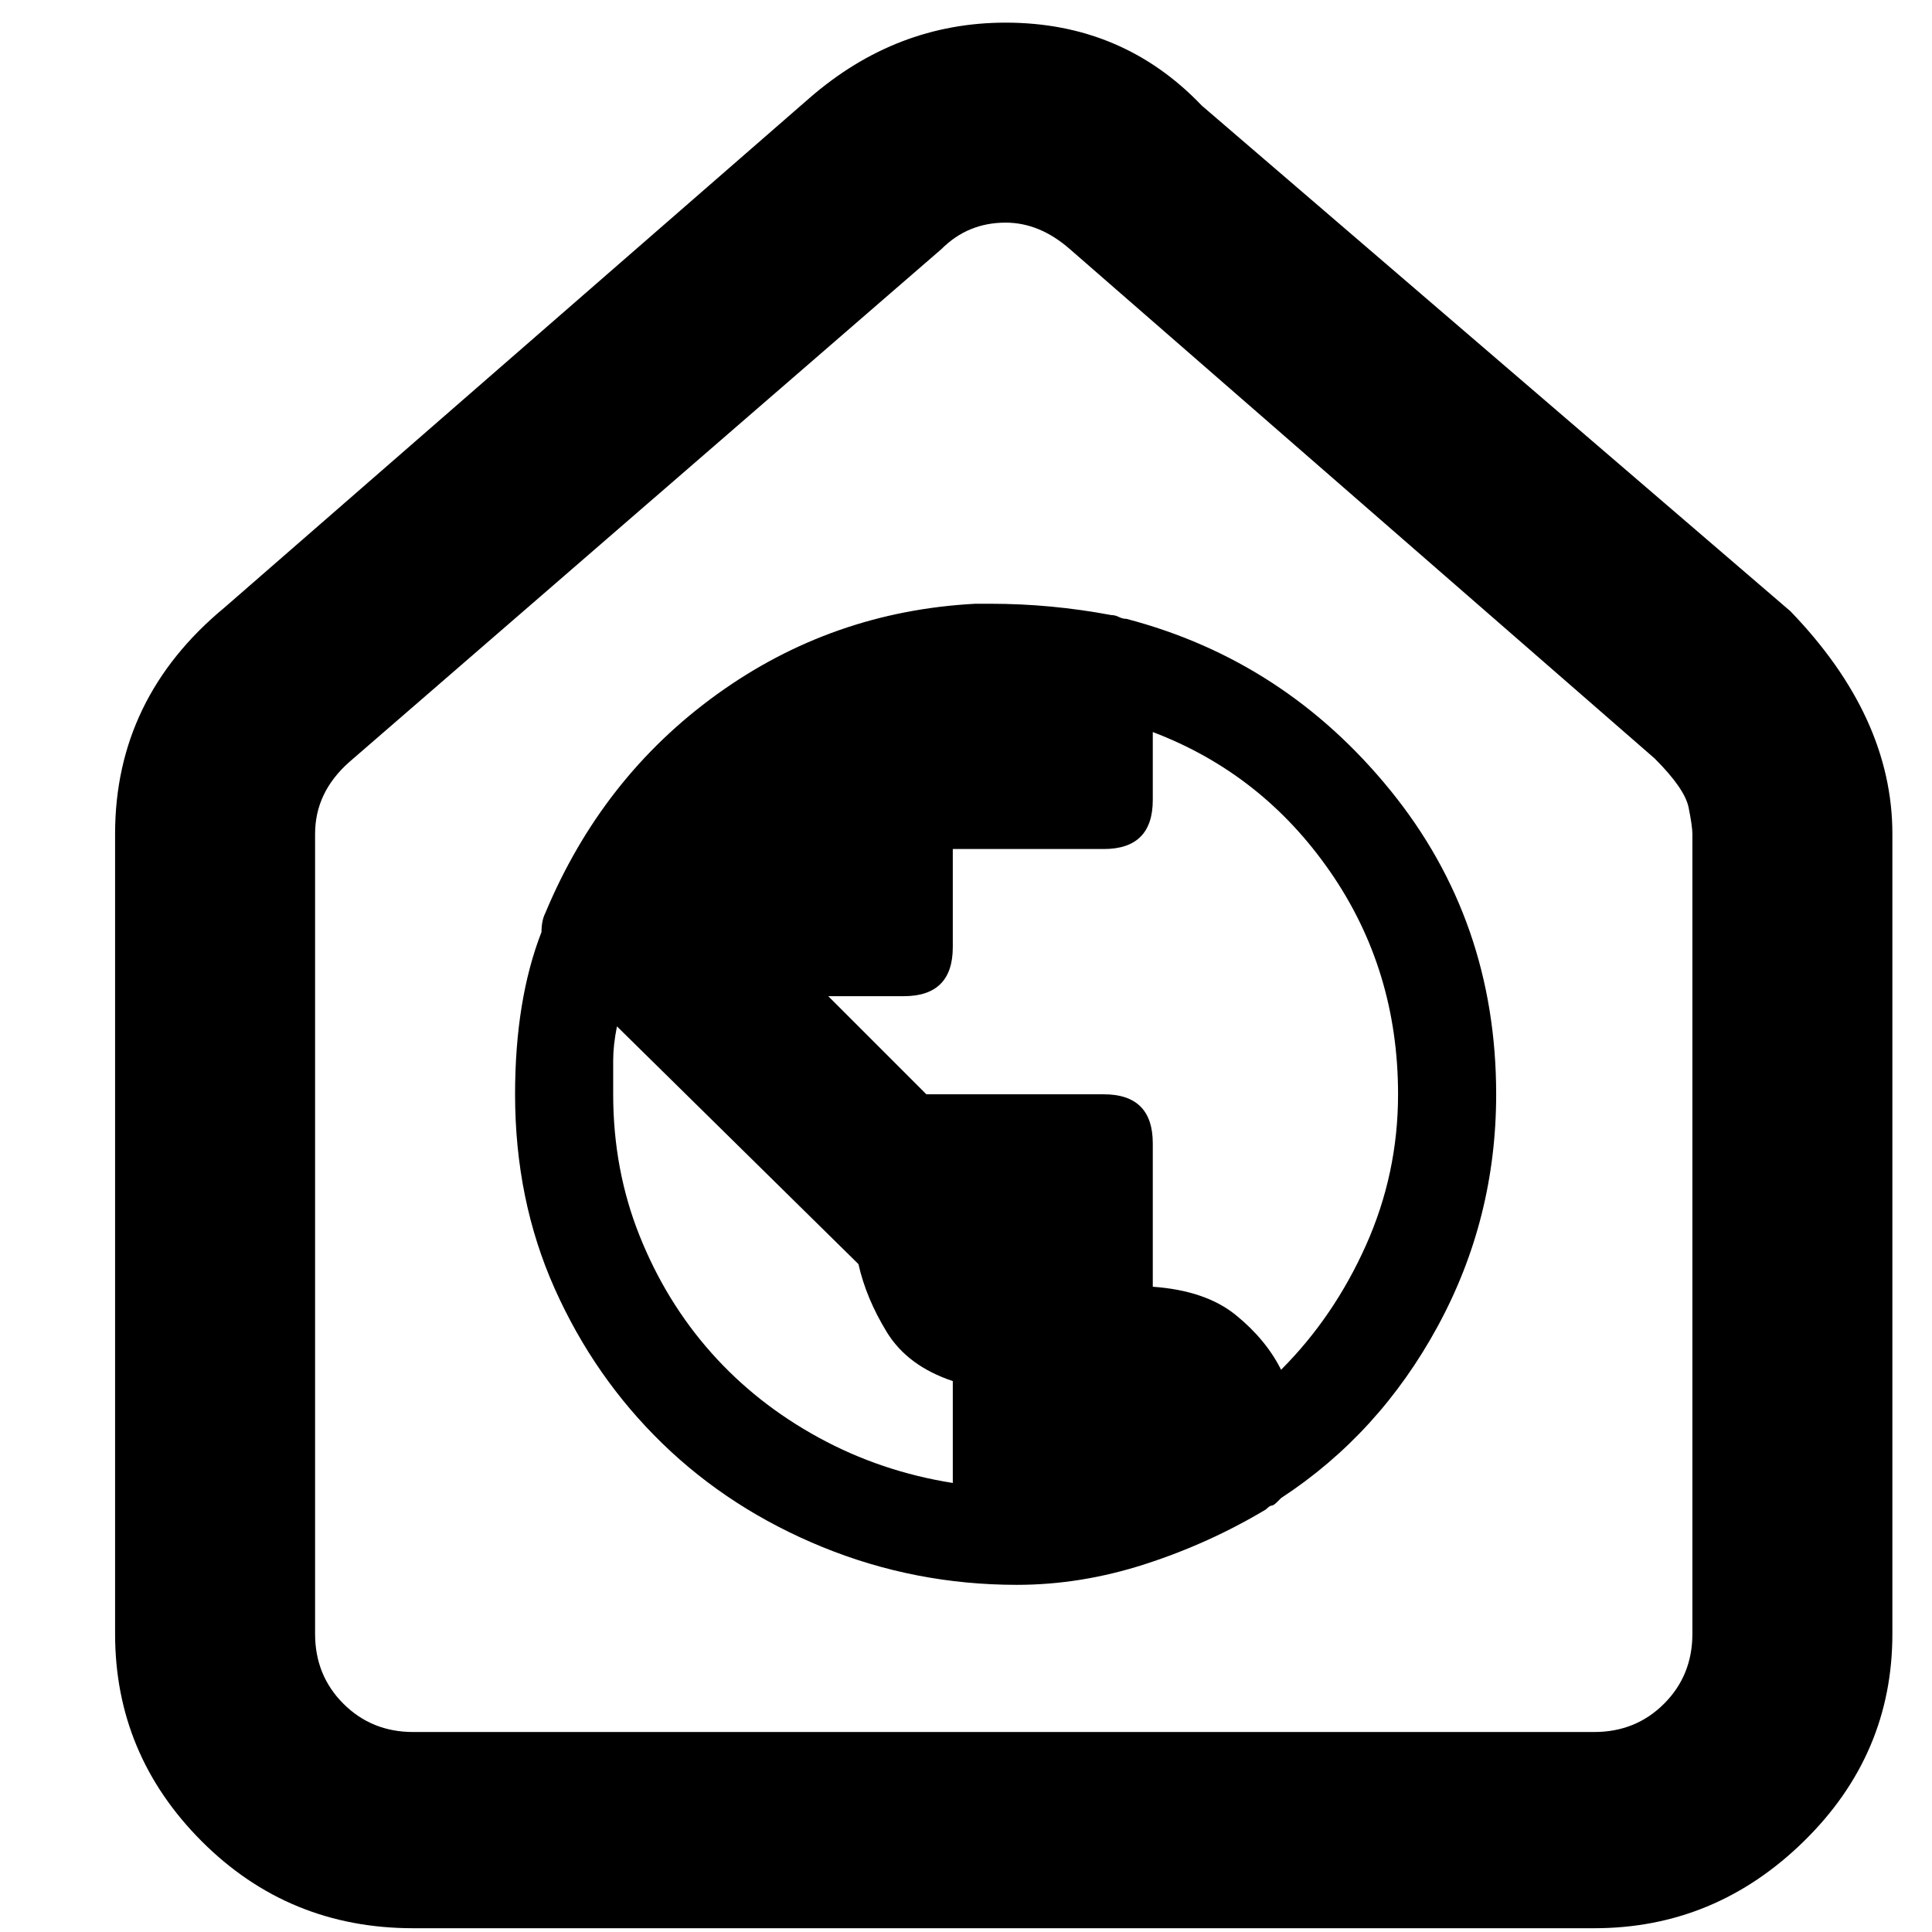 <svg xmlns="http://www.w3.org/2000/svg" viewBox="0 0 512 512">
	<path d="M422.5 511h-313q-33 0-56-23t-23-55V221q0-36 29-60l155-135q23-20 52-20 31 0 52 22l156 134q27 28 27 59v212q0 32-23.5 55t-55.5 23zm-156-452q-10 0-17 7l-157 136q-9 8-9 19v212q0 11 7.5 18.5t18.5 7.5h313q11 0 18.5-7.5t7.5-18.5V221q0-2-1-7t-9-13l-155-135q-8-7-17-7zm-130 231q0-25 7-43 0-3 1-5 15-36 45.5-58t68.5-24h4q16 0 32 3 1 0 2 .5t2 .5q42 11 70 45.5t28 80.5q0 33-15.5 61.5T339.5 397l-1 1q-1 1-1.5 1t-1.5 1q-15 9-32 14.5t-34 5.5q-27 0-51.5-10t-42.5-27.5-28.5-41-10.5-51.5zm234 0q0-33-18-59t-47-37v18q0 13-13 13h-40v26q0 13-13 13h-20l26 26h47q13 0 13 13v38q14 1 22 7.5t12 14.5q14-14 22.5-33t8.5-40zm-208 0q0 20 7 37.5t19 31T217 381t35.5 12v-27q-12-4-17.5-13t-7.5-18l-64-63q-1 5-1 9v9z"/>
</svg>